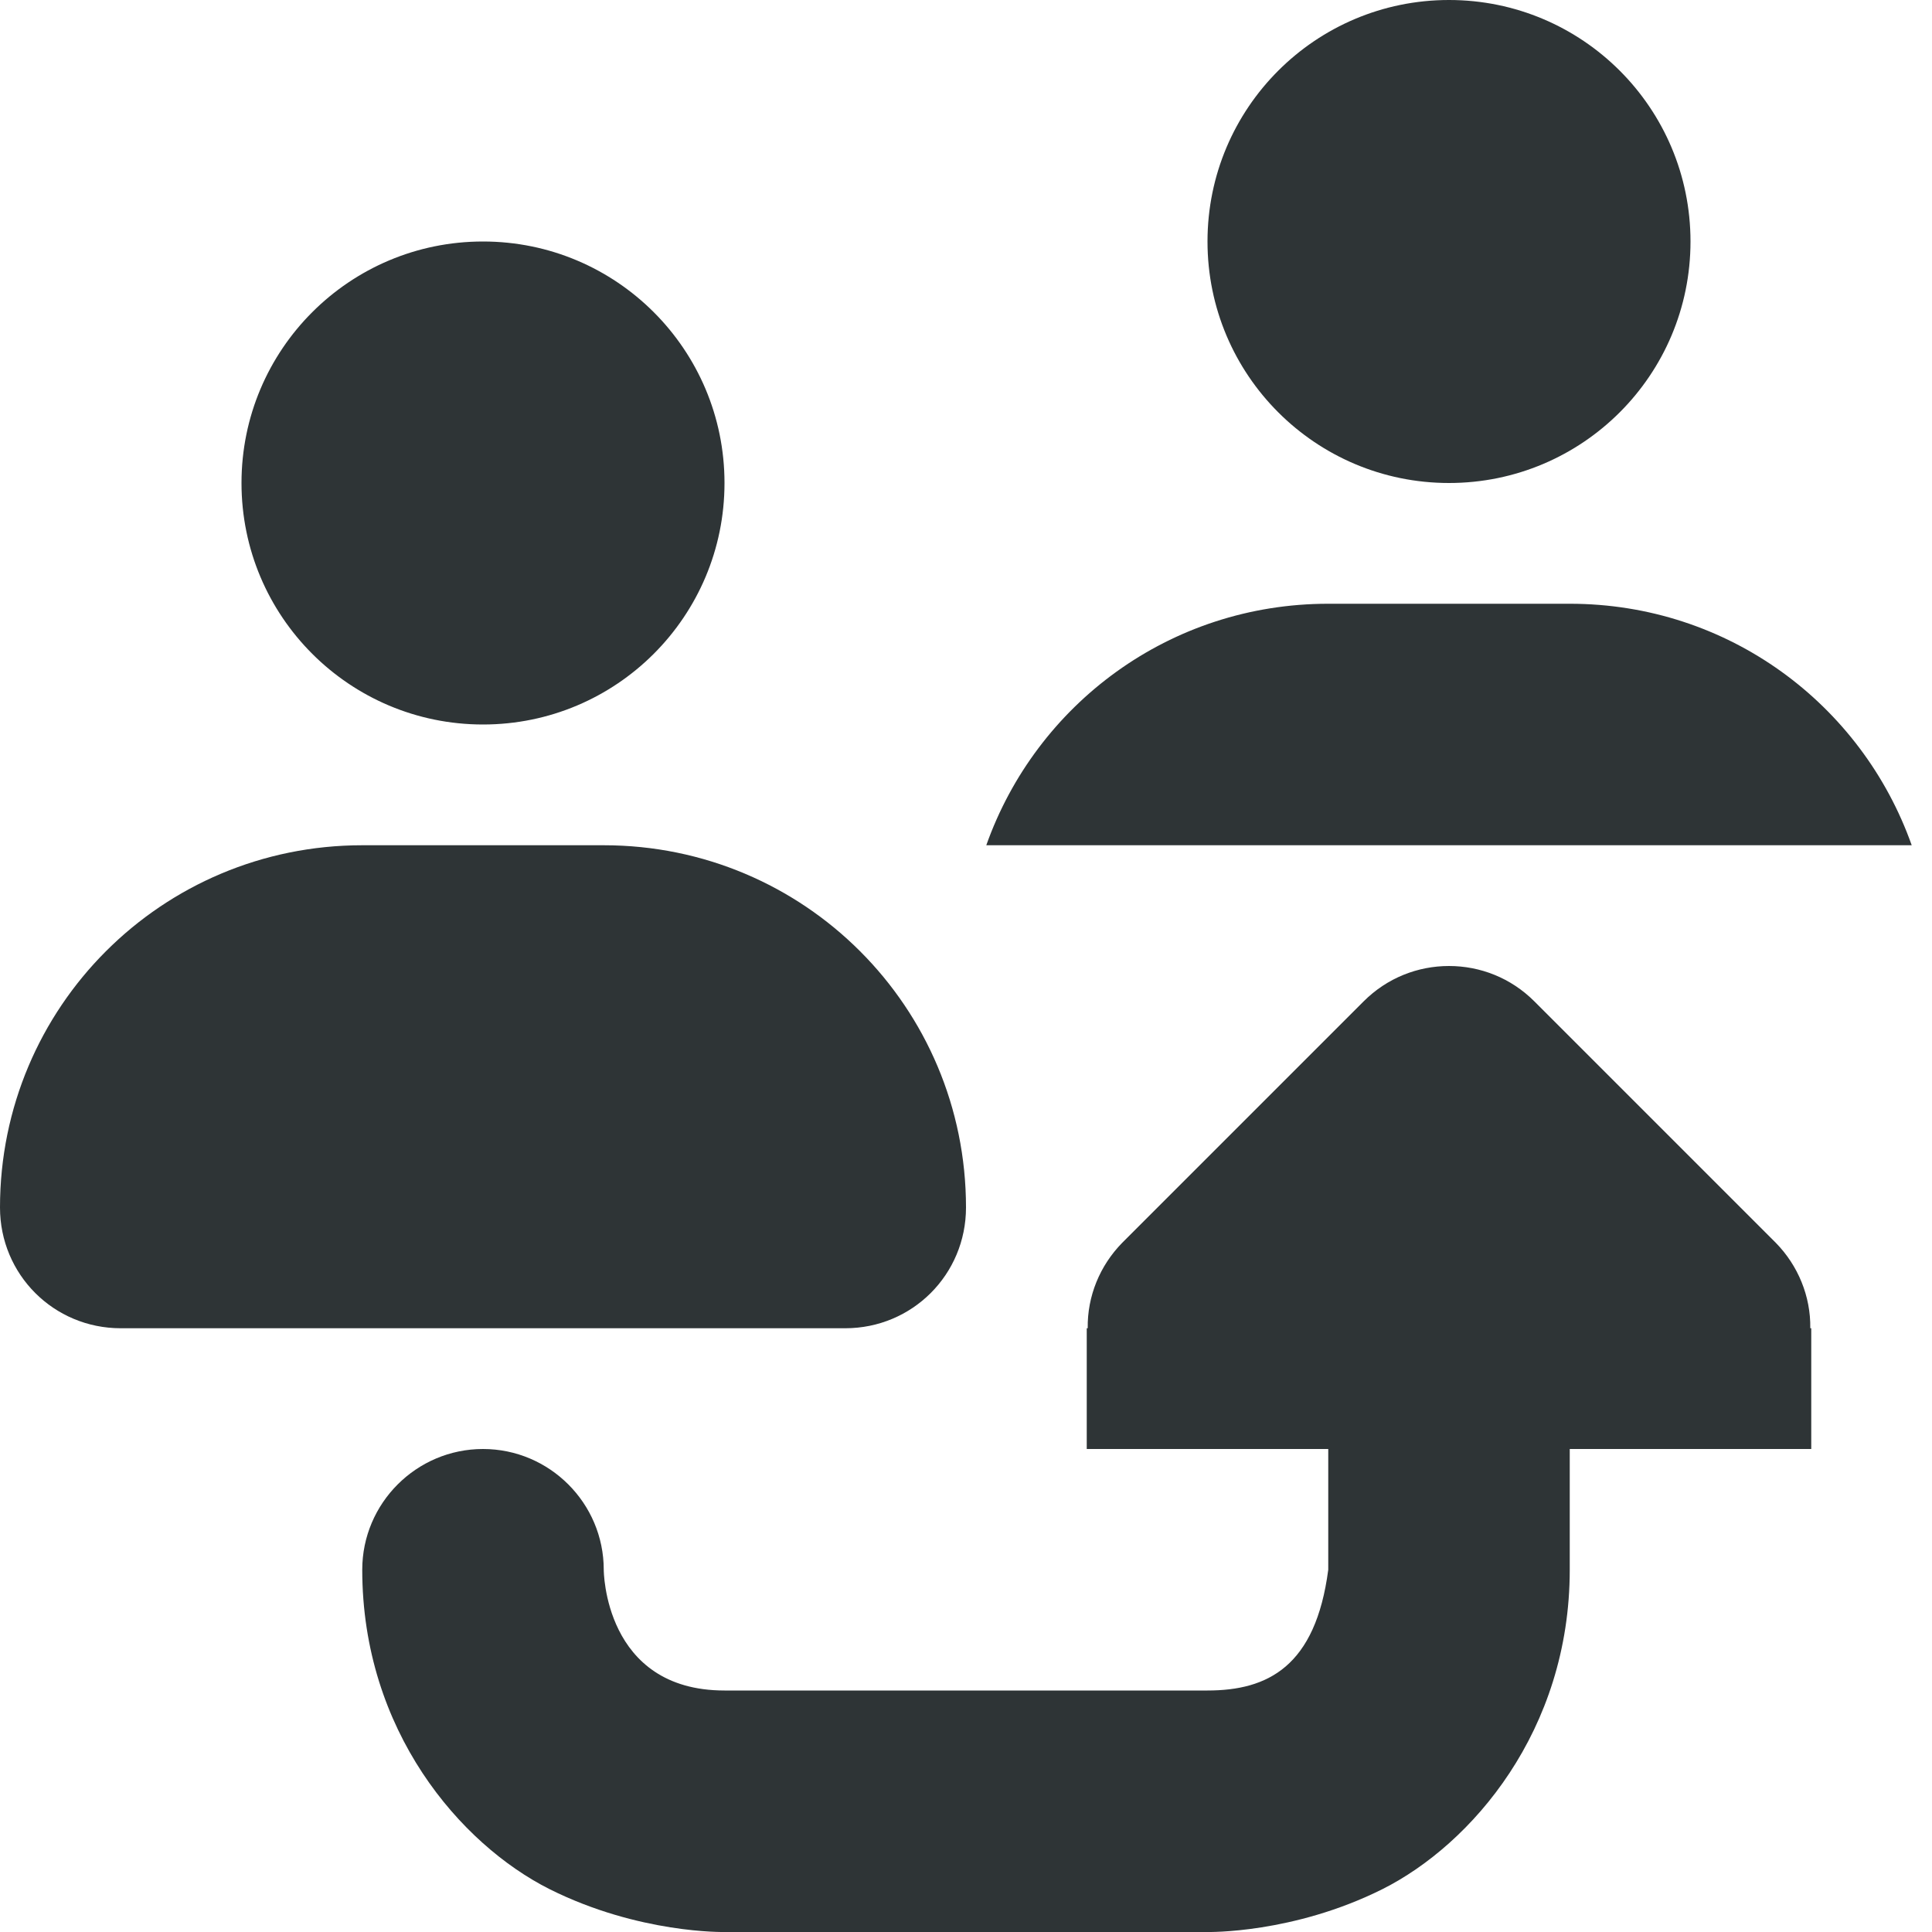 <?xml version="1.0" encoding="UTF-8"?>
<!-- Скачано с сайта svg4.ru / Downloaded from svg4.ru -->
<svg width="800px" height="800px" viewBox="0 0 16 16" xmlns="http://www.w3.org/2000/svg">
    <path d="m 12 0 c -1.105 0 -2 0.895 -2 2 s 0.895 2 2 2 s 2 -0.895 2 -2 s -0.895 -2 -2 -2 z m -8 2 c -1.105 0 -2 0.895 -2 2 s 0.895 2 2 2 s 2 -0.895 2 -2 s -0.895 -2 -2 -2 z m 7 3 c -1.312 0 -2.418 0.832 -2.832 2 h 7.664 c -0.414 -1.168 -1.52 -2 -2.832 -2 z m -8 2 c -1.66 0 -3 1.34 -3 3 c 0 0.555 0.445 1 1 1 h 6 c 0.555 0 1 -0.445 1 -1 c 0 -1.66 -1.34 -3 -3 -3 z m 9 1 c -0.258 0 -0.512 0.098 -0.707 0.293 l -2 2 c -0.184 0.188 -0.289 0.441 -0.285 0.707 h -0.008 v 1 h 2 v 1 c -0.105 0.801 -0.5 1 -1 1 h -4 c -1 0 -1 -1 -1 -1 c 0 -0.551 -0.449 -1 -1 -1 s -1 0.449 -1 1 c 0 1.332 0.812 2.273 1.551 2.645 c 0.742 0.371 1.449 0.355 1.449 0.355 h 4 s 0.707 0.016 1.449 -0.355 c 0.738 -0.371 1.551 -1.312 1.551 -2.645 v -1 h 2 v -1 h -0.008 c 0.004 -0.266 -0.102 -0.52 -0.285 -0.707 l -2 -2 c -0.195 -0.195 -0.449 -0.293 -0.707 -0.293 z m 0 0" fill="#2e3436"/>
</svg>